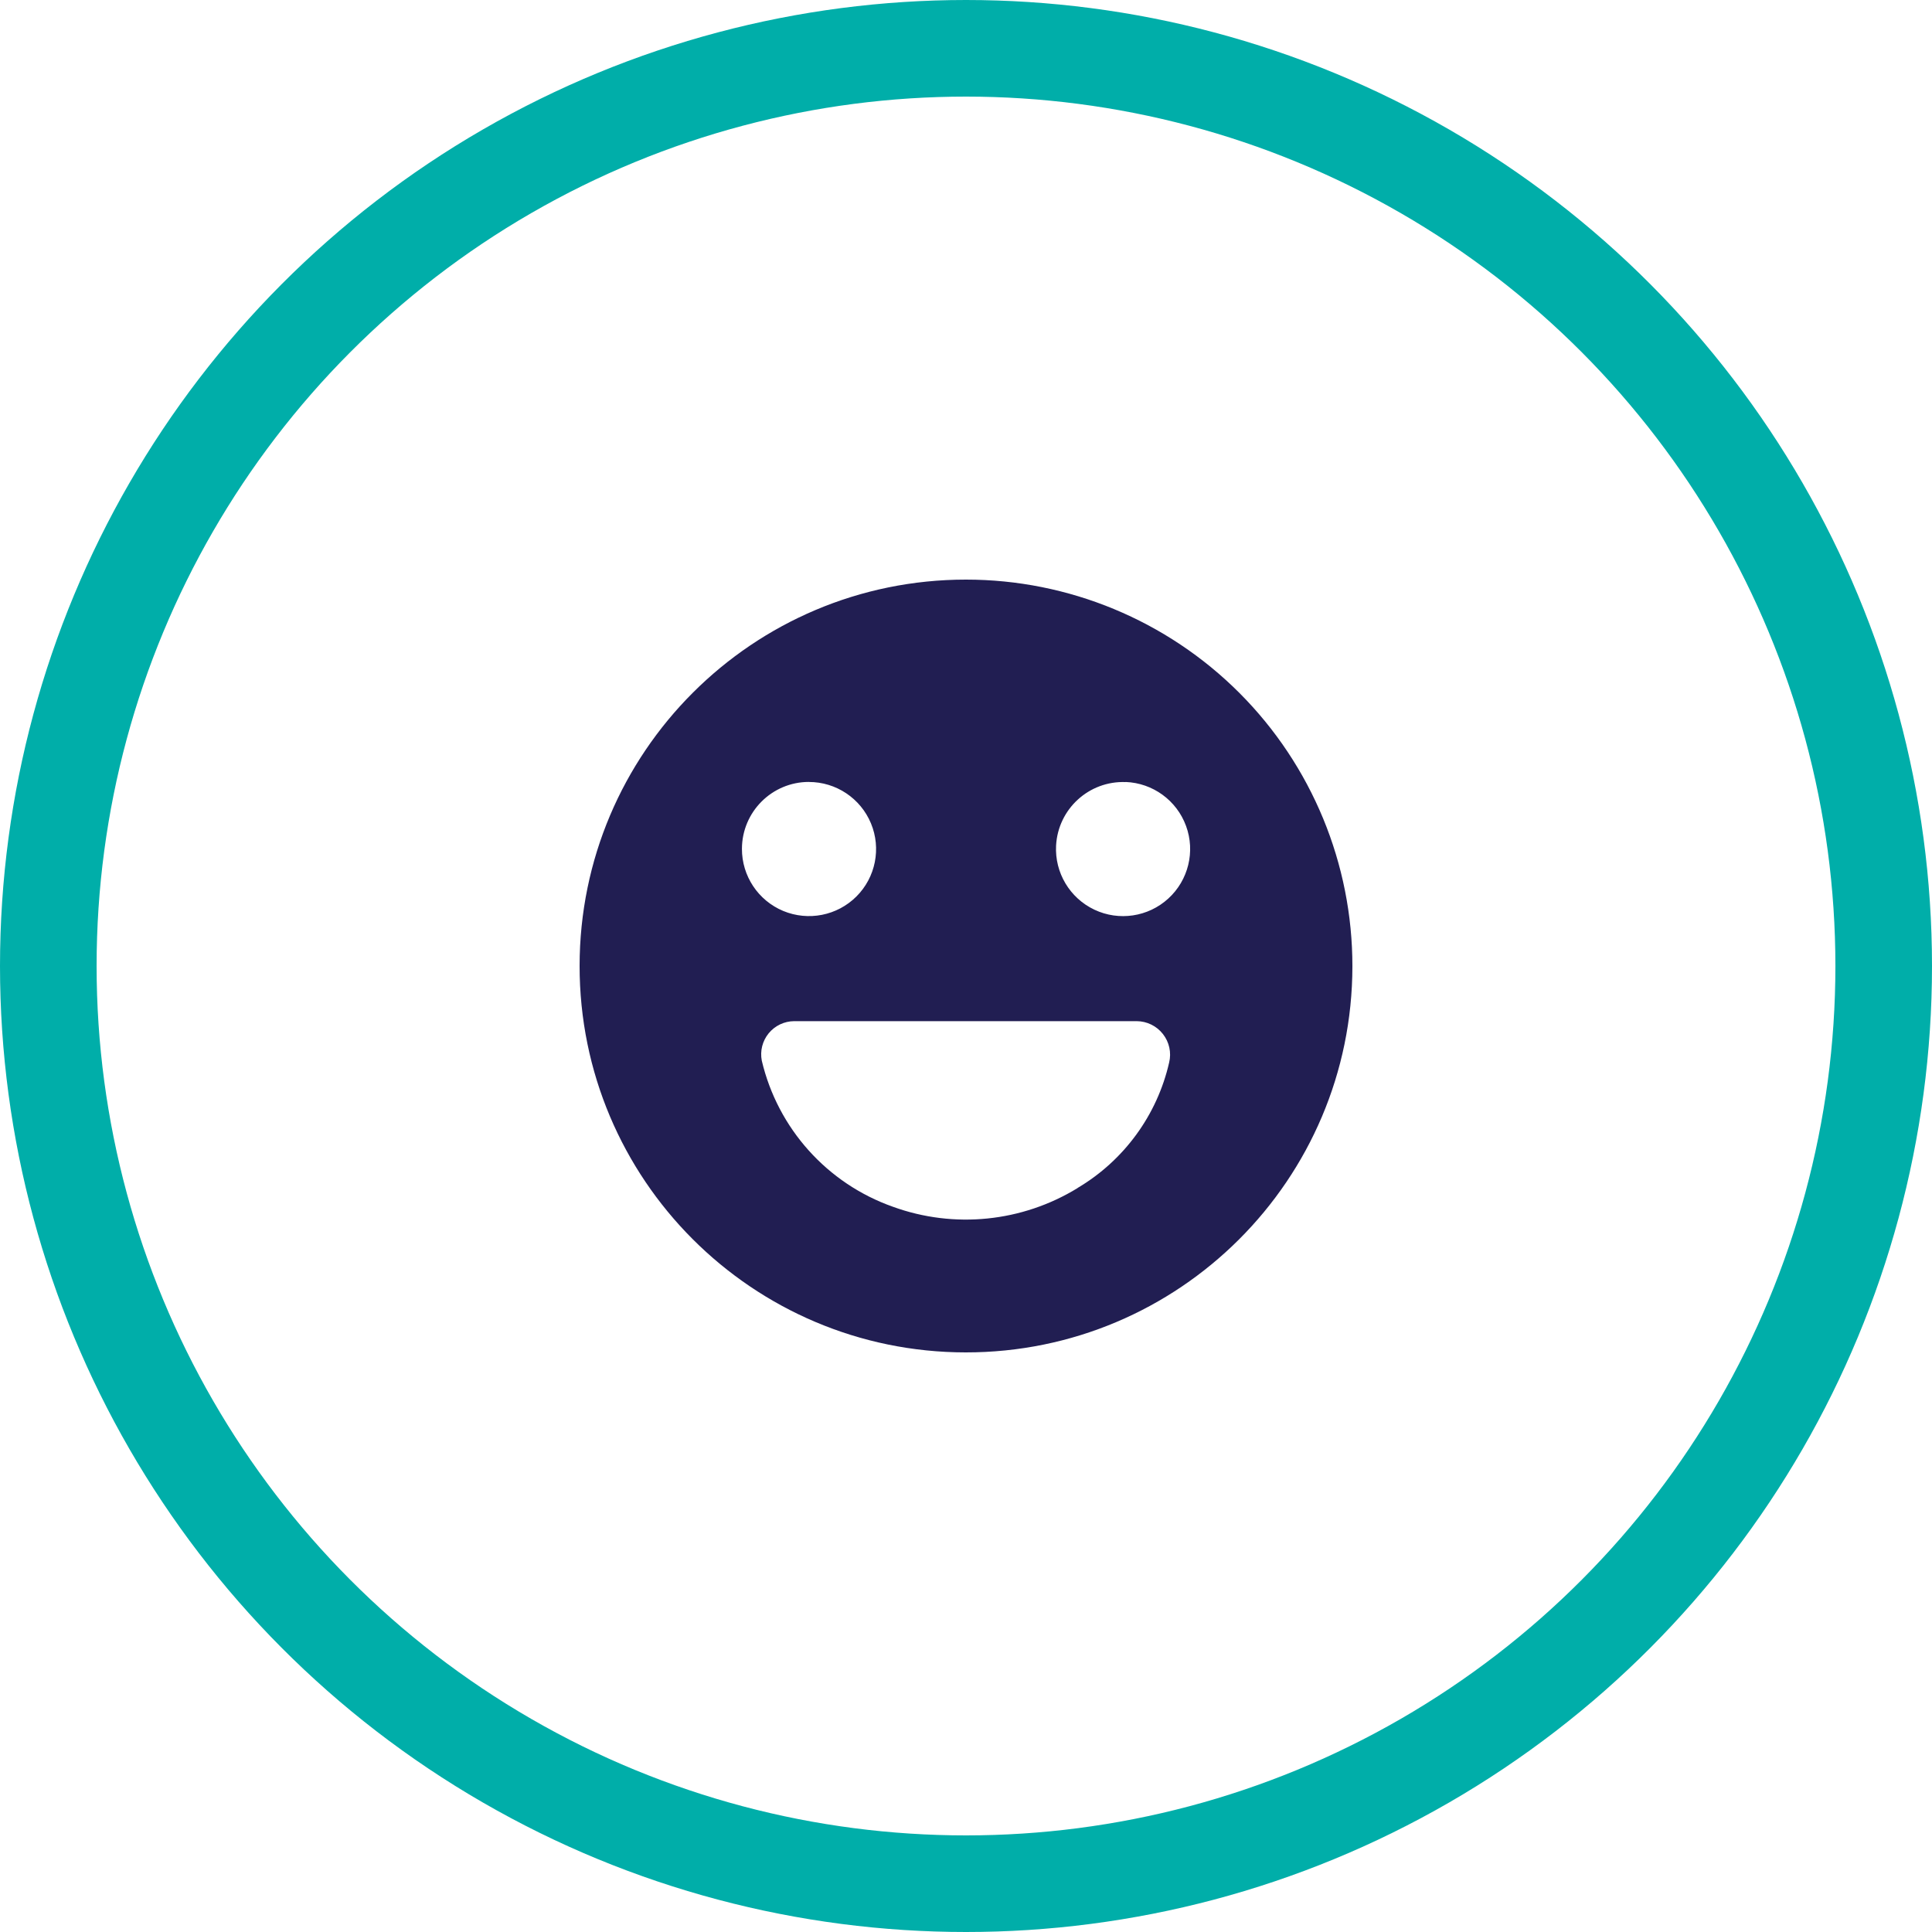 <svg height="40" viewBox="0 0 40 40" width="40" xmlns="http://www.w3.org/2000/svg"><g fill="none" fill-rule="evenodd"><circle cx="20" cy="20" r="19" stroke="#00aea9" stroke-width="2"/><path d="m20 12c-4.417 0-7.998 3.58-8 7.997-.002 4.417 3.577 8 7.994 8.003 4.417.003 8.001-3.574 8.006-7.991.002-2.123-.839-4.16-2.34-5.663-1.501-1.502-3.537-2.346-5.66-2.346zm3.305 4.19c.563.022 1.057.381 1.251.911.194.529.048 1.123-.368 1.503-.416.38-1.021.471-1.53.23s-.823-.766-.793-1.328c.041-.758.682-1.343 1.44-1.314zm-6.559 0c.562-.001 1.07.337 1.286.856.216.519.097 1.118-.301 1.515-.398.397-.996.515-1.516.299-.519-.217-.856-.725-.854-1.287.002-.764.621-1.383 1.385-1.384zm5.565 8.407c-1.15.705-2.558.848-3.826.387-1.36-.481-2.382-1.62-2.713-3.024-.039-.201.013-.408.143-.567.13-.158.323-.25.528-.251h7.091c.212.001.412.099.543.266.131.167.179.384.129.59-.249 1.089-.934 2.027-1.895 2.597z" fill="#211e52" fill-rule="nonzero"/></g></svg>